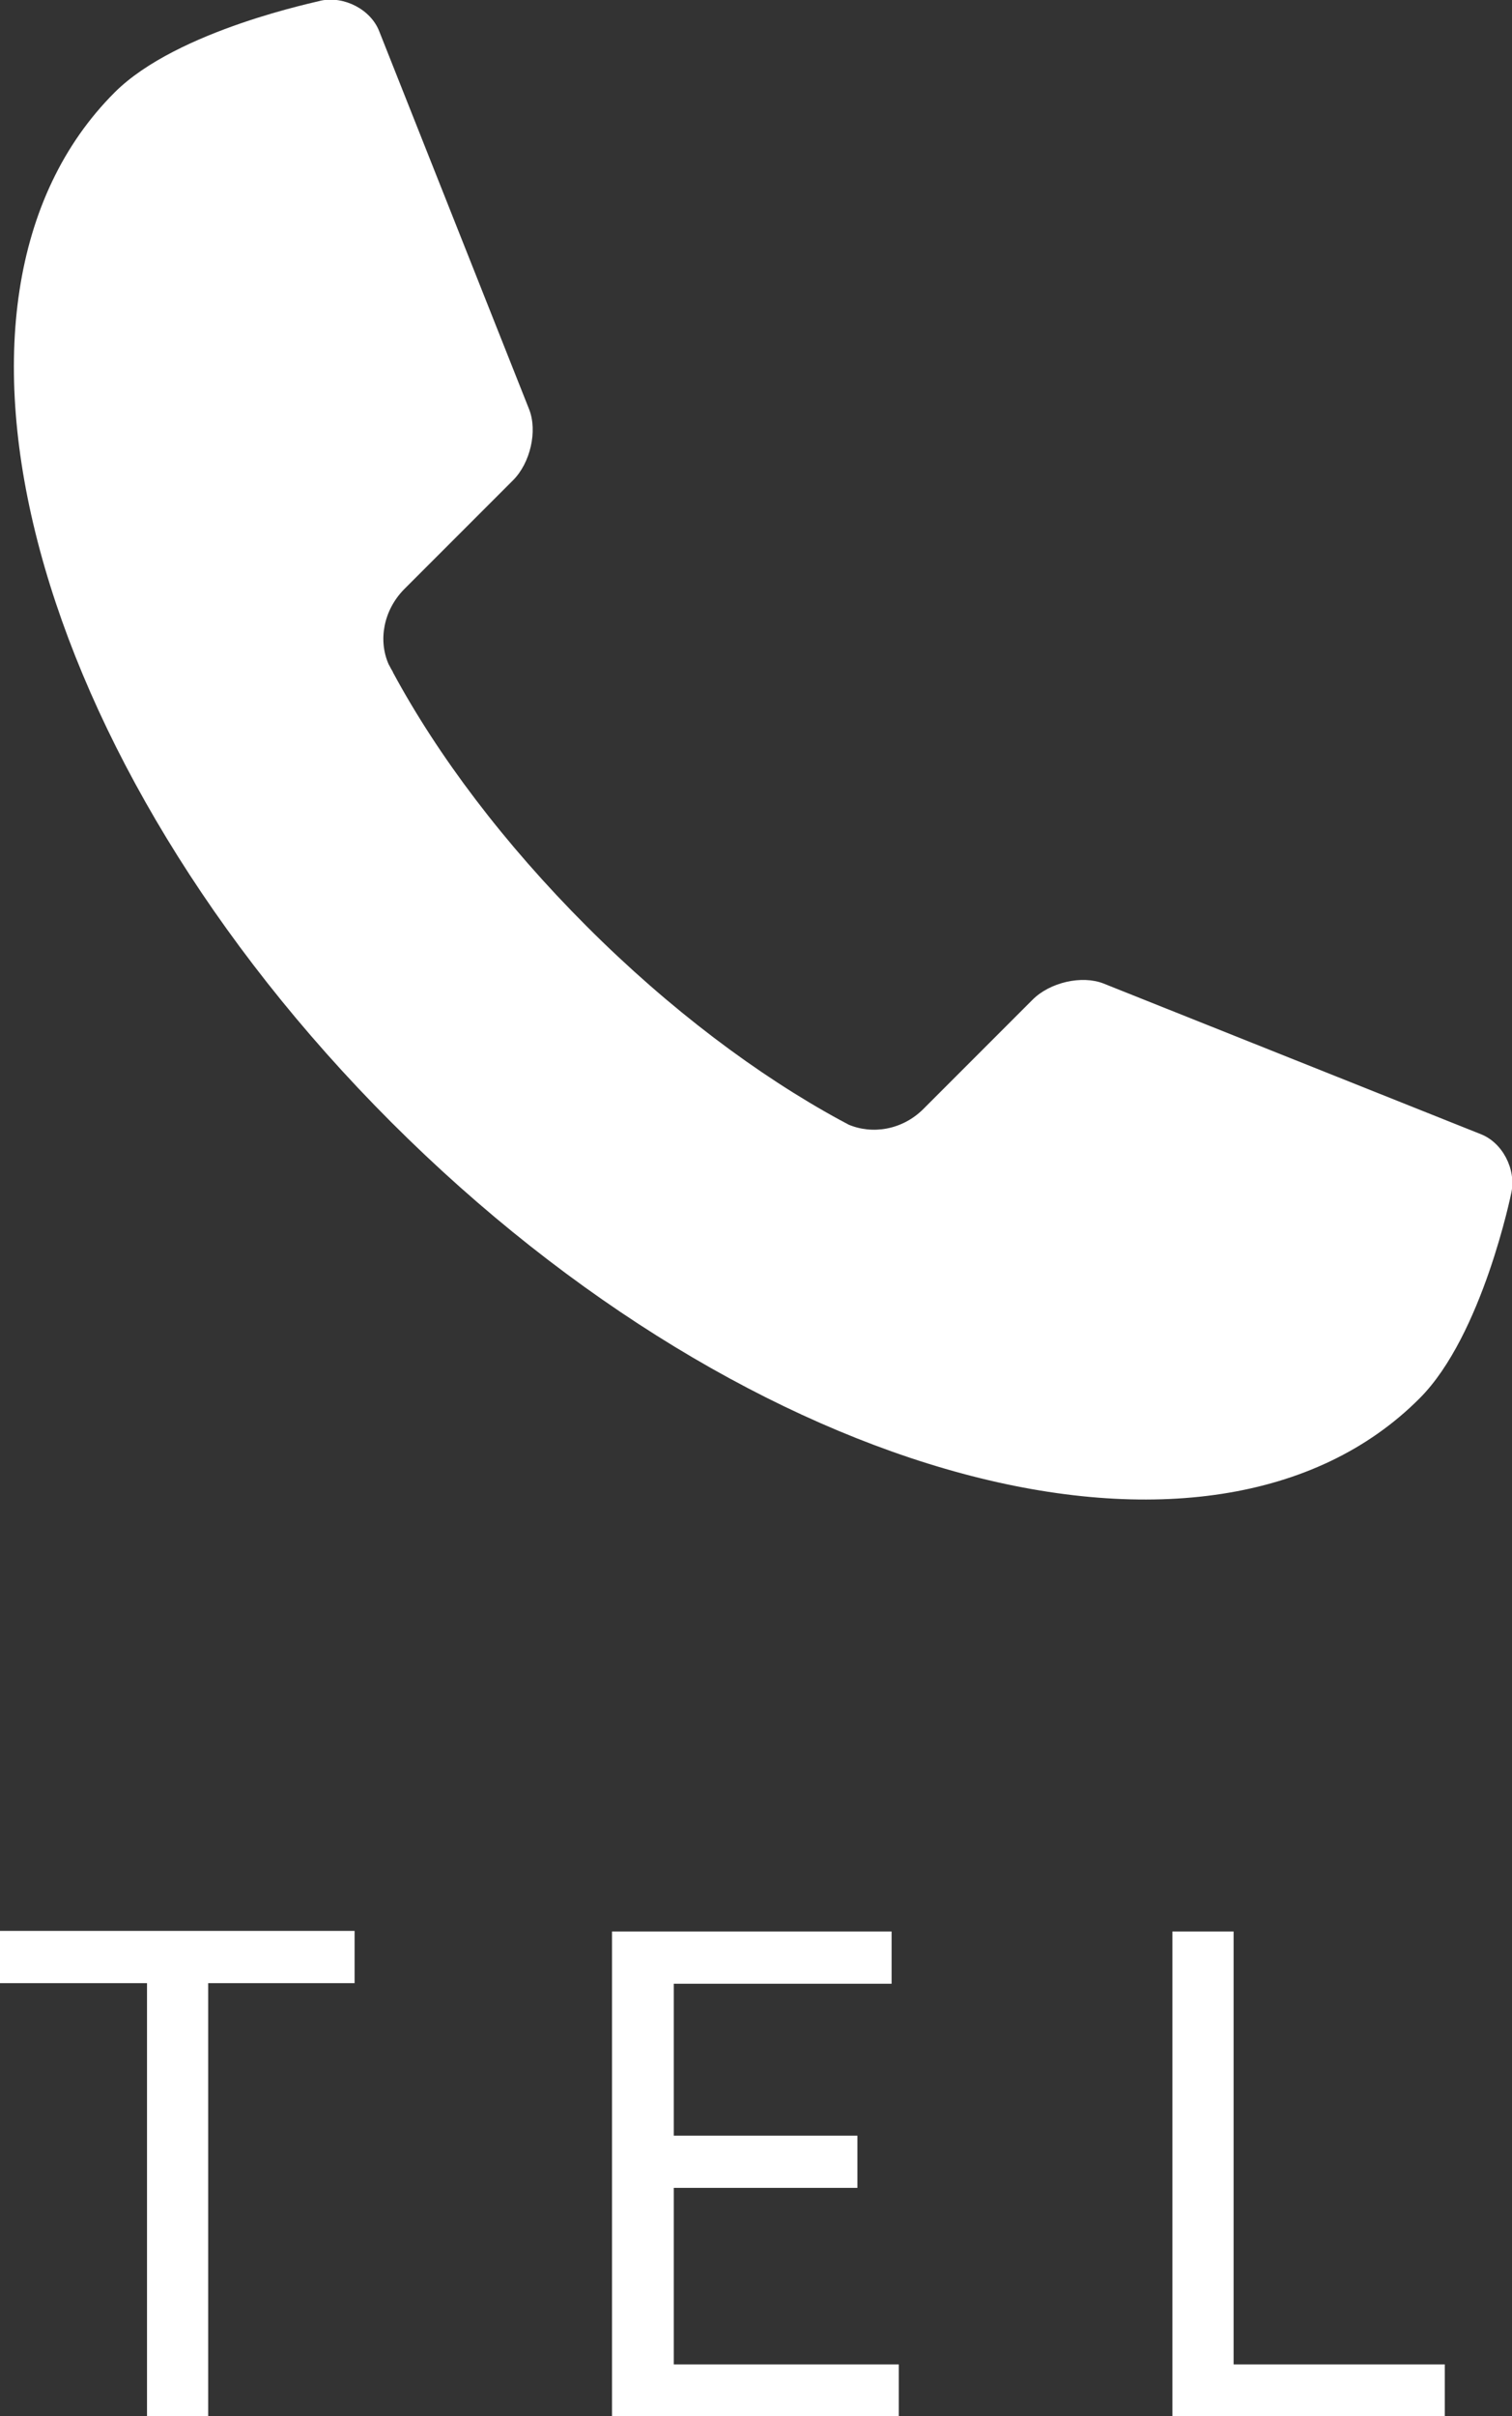 <svg data-name="レイヤー 2" xmlns="http://www.w3.org/2000/svg" width="25.2" height="40.24"><rect width="100%" height="100%" fill="#333333" stroke="none"/><path d="M1.91 1.54C-1.55 5 .51 12.68 6.52 18.69c6.01 6.01 13.68 8.07 17.14 4.6 1.05-1.05 1.53-3.43 1.53-3.43.08-.39-.15-.83-.51-.97l-6.29-2.51c-.36-.14-.89-.02-1.18.27l-1.82 1.82c-.35.35-.85.43-1.25.26-.03-.02-.06-.03-.09-.05-.01 0-.03-.02-.04-.02-1.38-.75-2.85-1.85-4.23-3.23-1.38-1.38-2.48-2.84-3.23-4.23 0-.01-.01-.02-.02-.04-.02-.03-.03-.06-.05-.09-.18-.4-.09-.9.25-1.25L8.55 8c.29-.29.41-.82.27-1.18L6.32.52c-.14-.36-.58-.59-.97-.51 0 .01-2.39.48-3.44 1.53zm.53 31.49H0v-.87h5.91v.87H3.47v7.21H2.45v-7.21zm7.77-.86h4.65v.87h-3.63v2.53h3.06v.87h-3.06v2.94h3.75v.87H10.2v-8.08zm9.33 0h1.02v7.21h3.52v.87h-4.54v-8.08z" fill="#fff" stroke-width="0"/></svg>